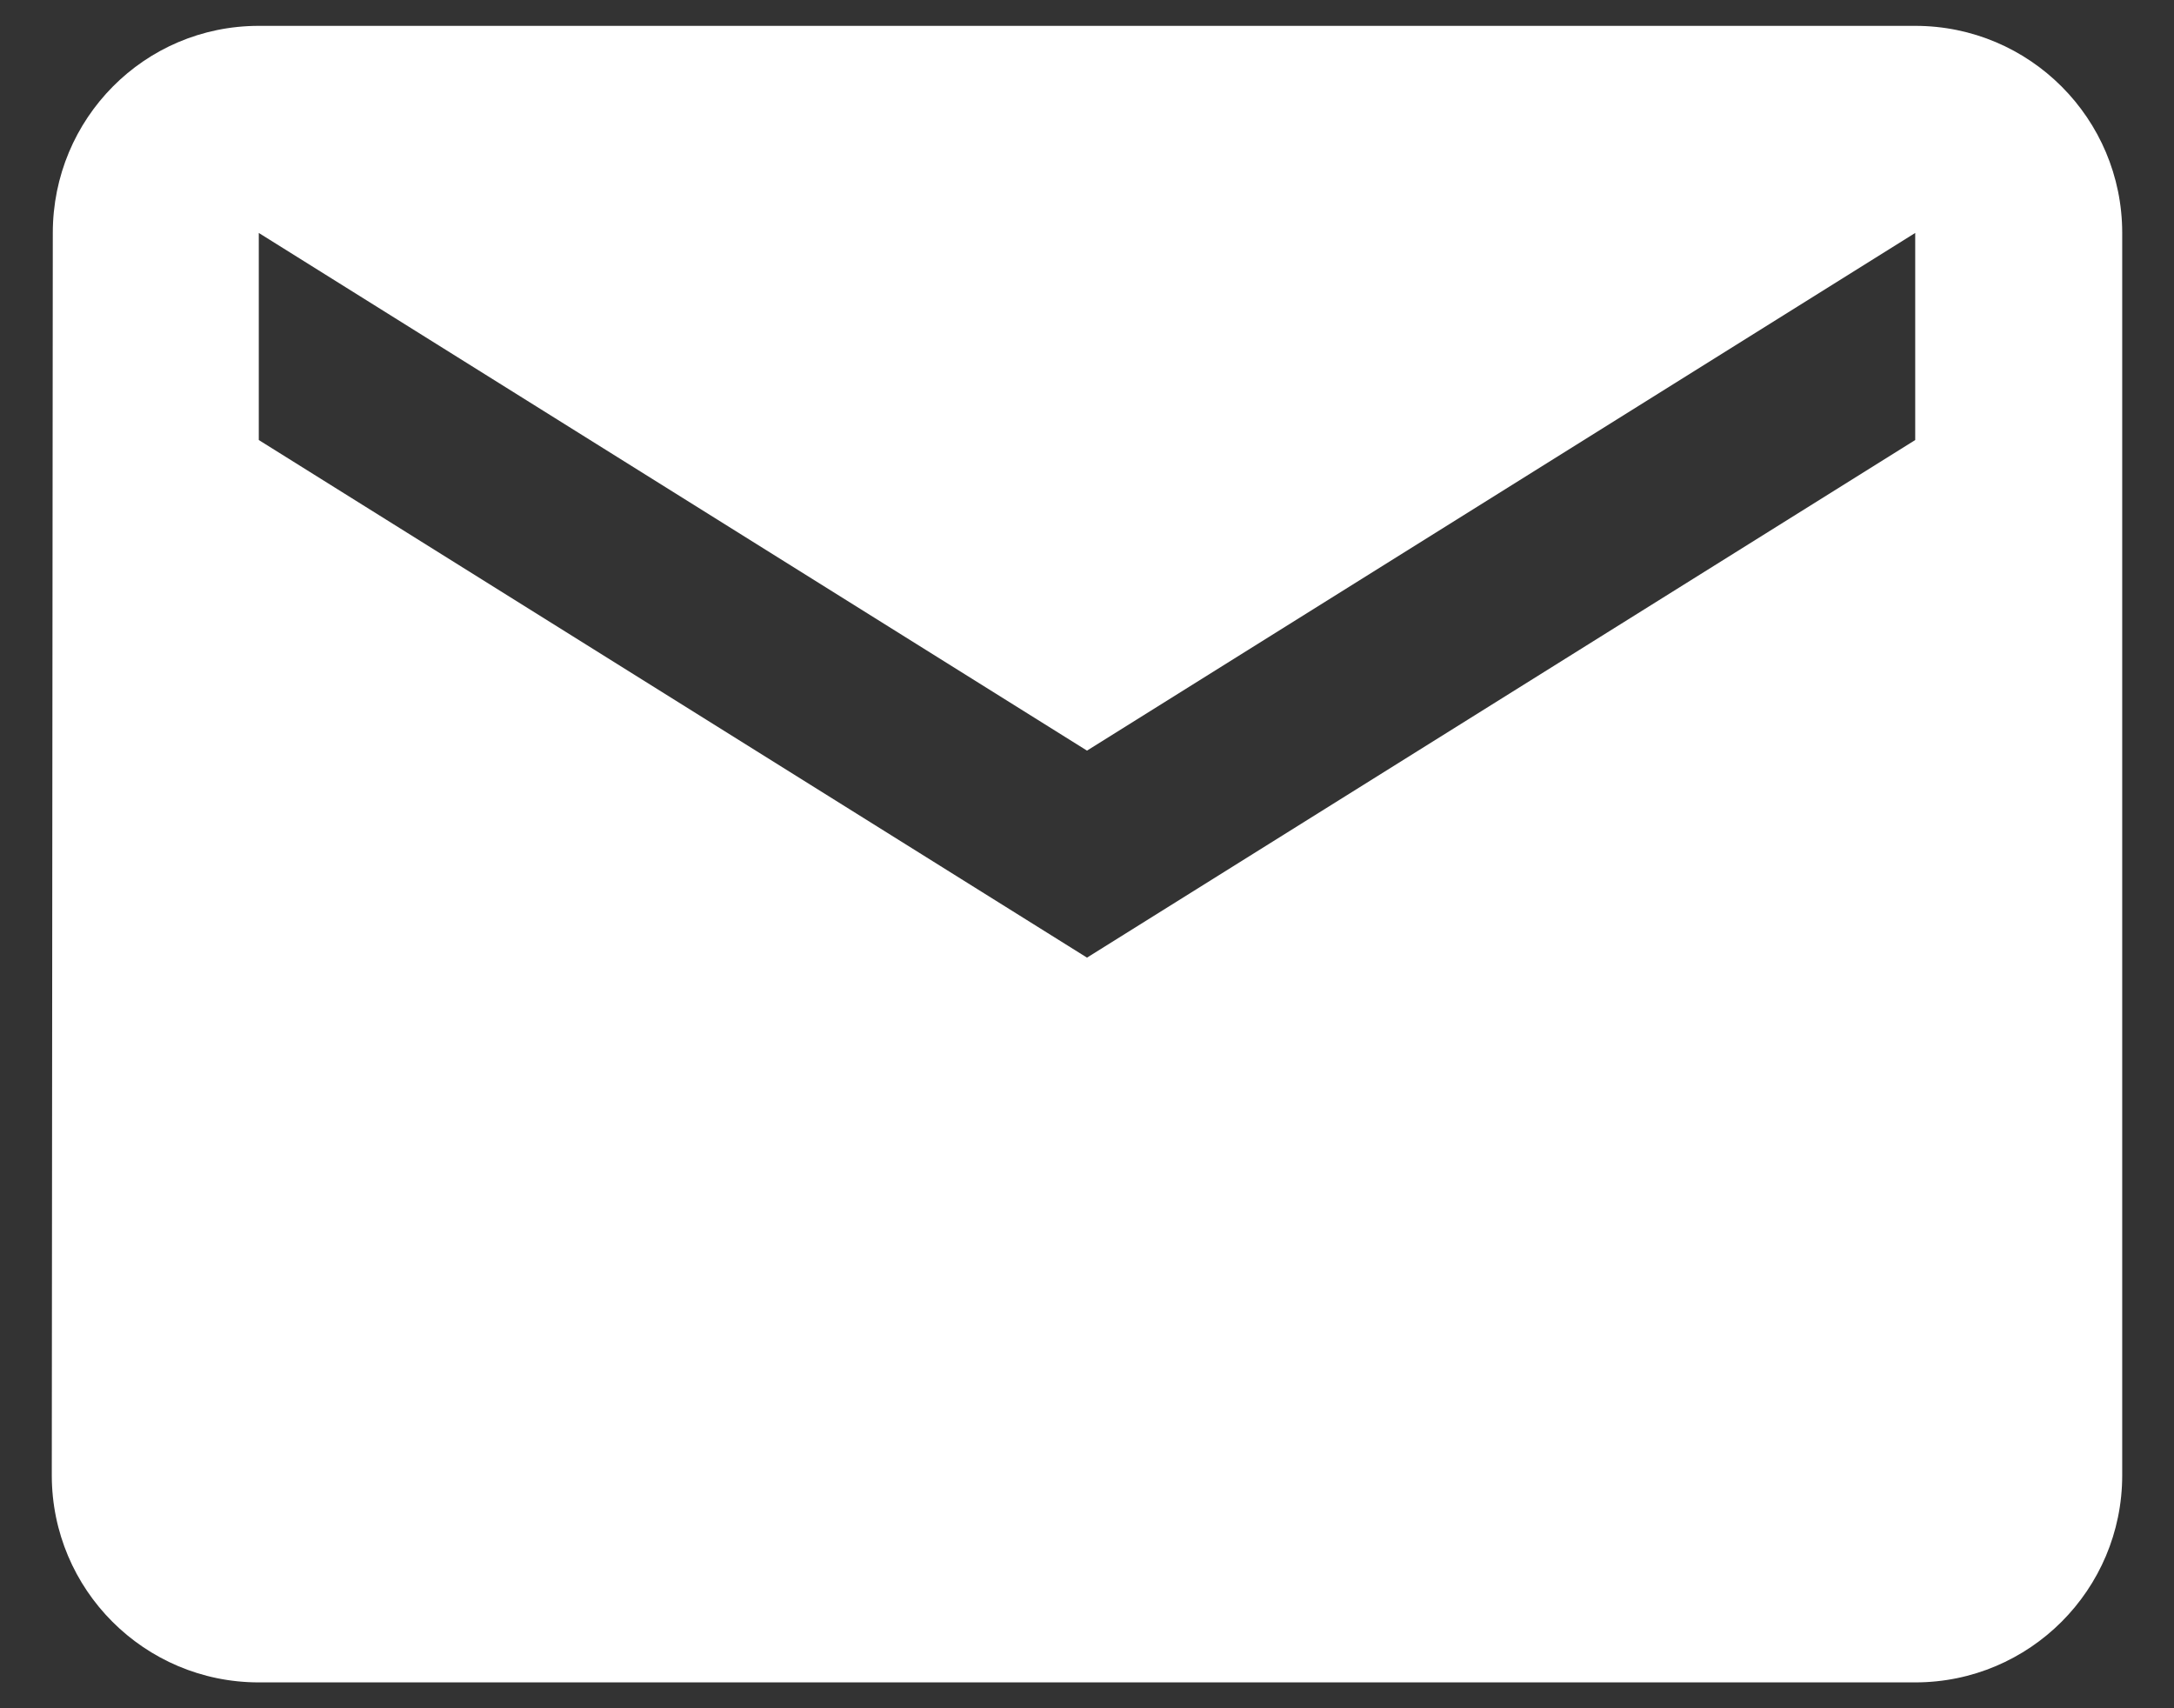<svg width="28" height="22" viewBox="0 0 28 22" fill="none" xmlns="http://www.w3.org/2000/svg">
<rect x="0" y="0" width="28" height="22" fill="#333333" stroke="none"/>
<path d="M24.667 0.333H3.333C1.86 0.333 0.68 1.527 0.68 3L0.667 19C0.667 20.473 1.86 21.667 3.333 21.667H24.667C26.14 21.667 27.333 20.473 27.333 19V3C27.333 1.527 26.14 0.333 24.667 0.333ZM24.667 5.667L14 12.333L3.333 5.667V3L14 9.667L24.667 3V5.667Z" fill="white"/>
</svg>
